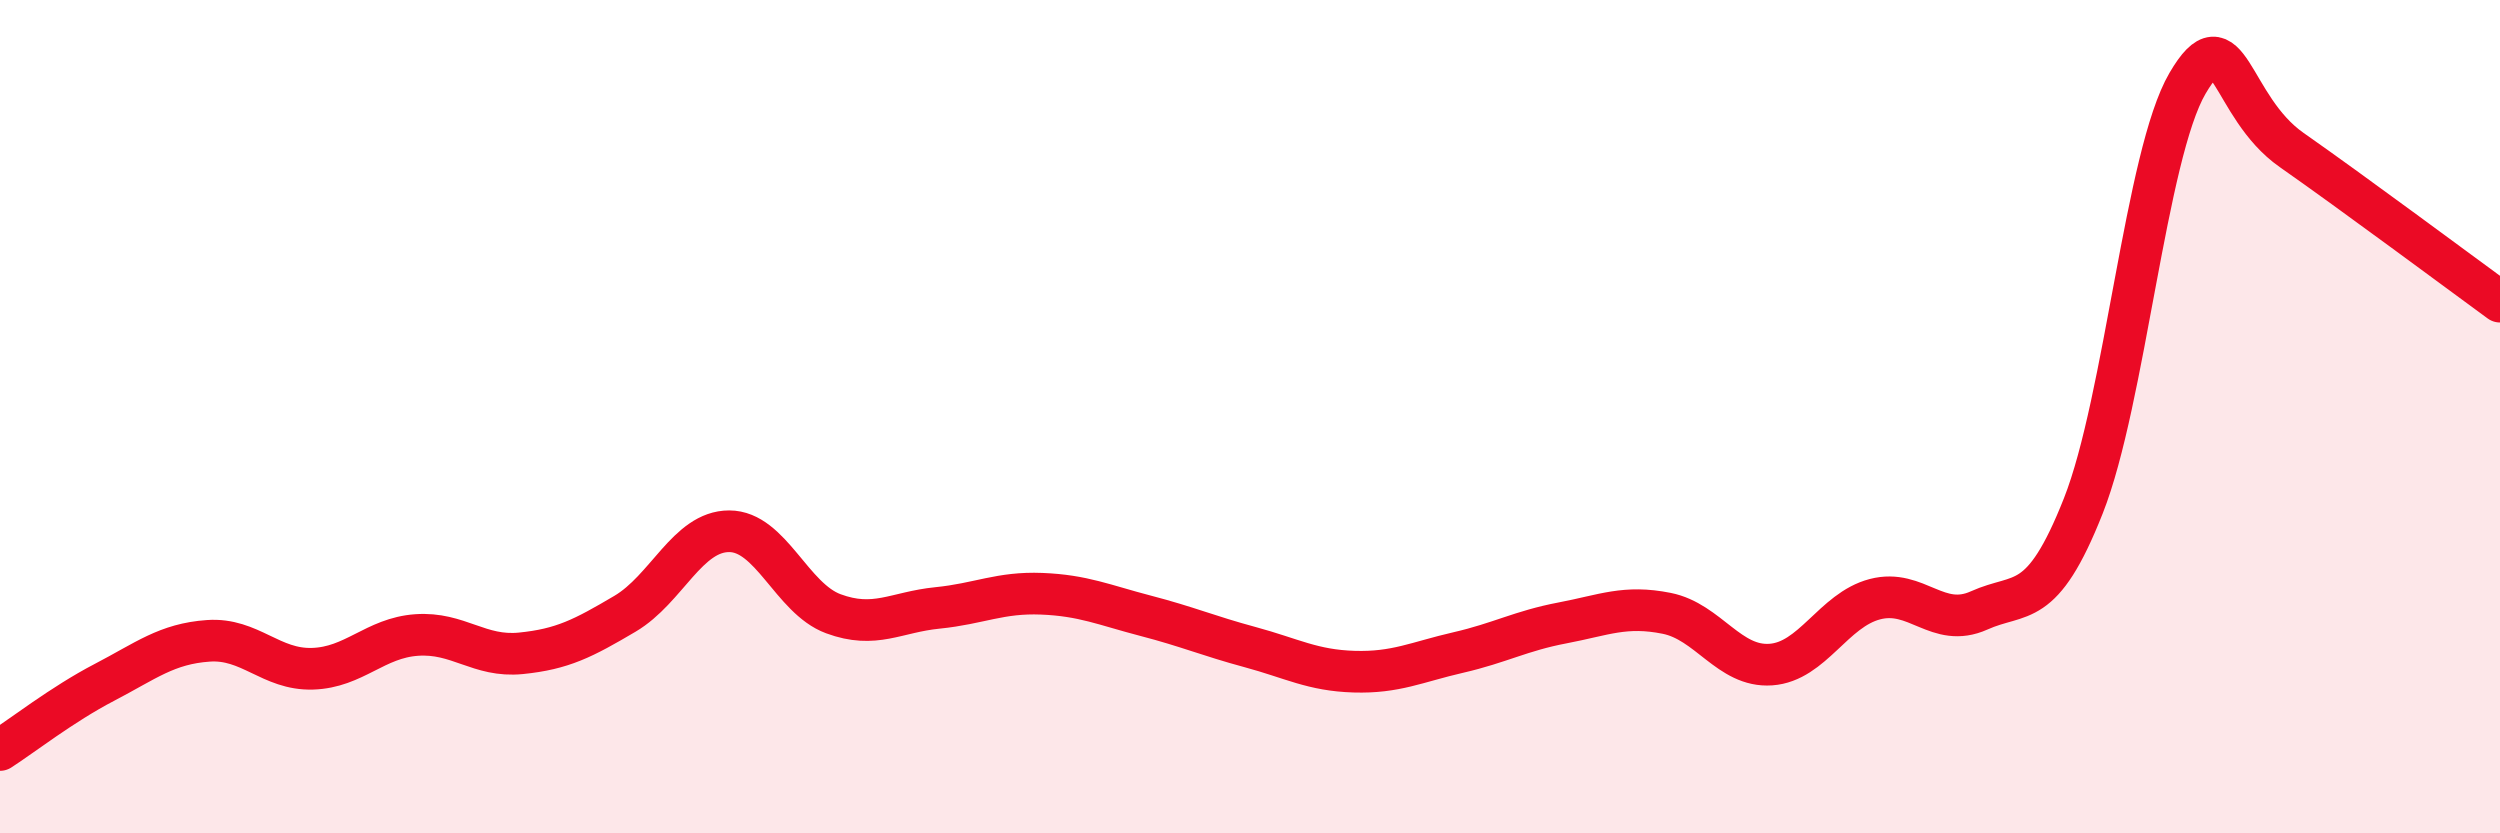 
    <svg width="60" height="20" viewBox="0 0 60 20" xmlns="http://www.w3.org/2000/svg">
      <path
        d="M 0,18 C 0.5,17.68 1.5,16.9 2.5,16.38 C 3.5,15.86 4,15.45 5,15.38 C 6,15.31 6.5,16.08 7.5,16.05 C 8.5,16.02 9,15.31 10,15.24 C 11,15.17 11.5,15.78 12.5,15.68 C 13.5,15.58 14,15.32 15,14.73 C 16,14.14 16.5,12.75 17.5,12.75 C 18.5,12.75 19,14.36 20,14.73 C 21,15.1 21.5,14.69 22.5,14.59 C 23.5,14.49 24,14.21 25,14.25 C 26,14.29 26.5,14.52 27.5,14.78 C 28.5,15.04 29,15.26 30,15.53 C 31,15.8 31.5,16.09 32.5,16.12 C 33.5,16.15 34,15.89 35,15.66 C 36,15.43 36.5,15.14 37.5,14.95 C 38.5,14.76 39,14.52 40,14.72 C 41,14.92 41.5,16.02 42.5,15.95 C 43.5,15.88 44,14.64 45,14.38 C 46,14.12 46.5,15.1 47.5,14.65 C 48.5,14.2 49,14.67 50,12.14 C 51,9.61 51.5,3.71 52.5,2 C 53.5,0.29 53.5,2.55 55,3.6 C 56.5,4.65 59,6.51 60,7.24L60 20L0 20Z"
        fill="#EB0A25"
        opacity="0.1"
        stroke-linecap="round"
        stroke-linejoin="round"
      />
      <path
        d="M 0,18 C 0.5,17.68 1.5,16.9 2.5,16.38 C 3.5,15.86 4,15.45 5,15.38 C 6,15.31 6.5,16.08 7.5,16.05 C 8.5,16.02 9,15.31 10,15.24 C 11,15.17 11.5,15.78 12.5,15.68 C 13.5,15.58 14,15.32 15,14.73 C 16,14.14 16.5,12.75 17.5,12.75 C 18.5,12.75 19,14.36 20,14.73 C 21,15.1 21.5,14.69 22.5,14.59 C 23.5,14.49 24,14.21 25,14.25 C 26,14.29 26.5,14.52 27.5,14.78 C 28.5,15.04 29,15.26 30,15.53 C 31,15.8 31.5,16.09 32.5,16.12 C 33.5,16.15 34,15.89 35,15.66 C 36,15.43 36.5,15.14 37.5,14.95 C 38.5,14.76 39,14.52 40,14.72 C 41,14.92 41.5,16.02 42.5,15.95 C 43.5,15.88 44,14.64 45,14.38 C 46,14.12 46.5,15.1 47.5,14.65 C 48.5,14.2 49,14.67 50,12.14 C 51,9.61 51.5,3.71 52.5,2 C 53.5,0.29 53.5,2.55 55,3.6 C 56.5,4.65 59,6.51 60,7.24"
        stroke="#EB0A25"
        stroke-width="1"
        fill="none"
        stroke-linecap="round"
        stroke-linejoin="round"
      />
    </svg>
  